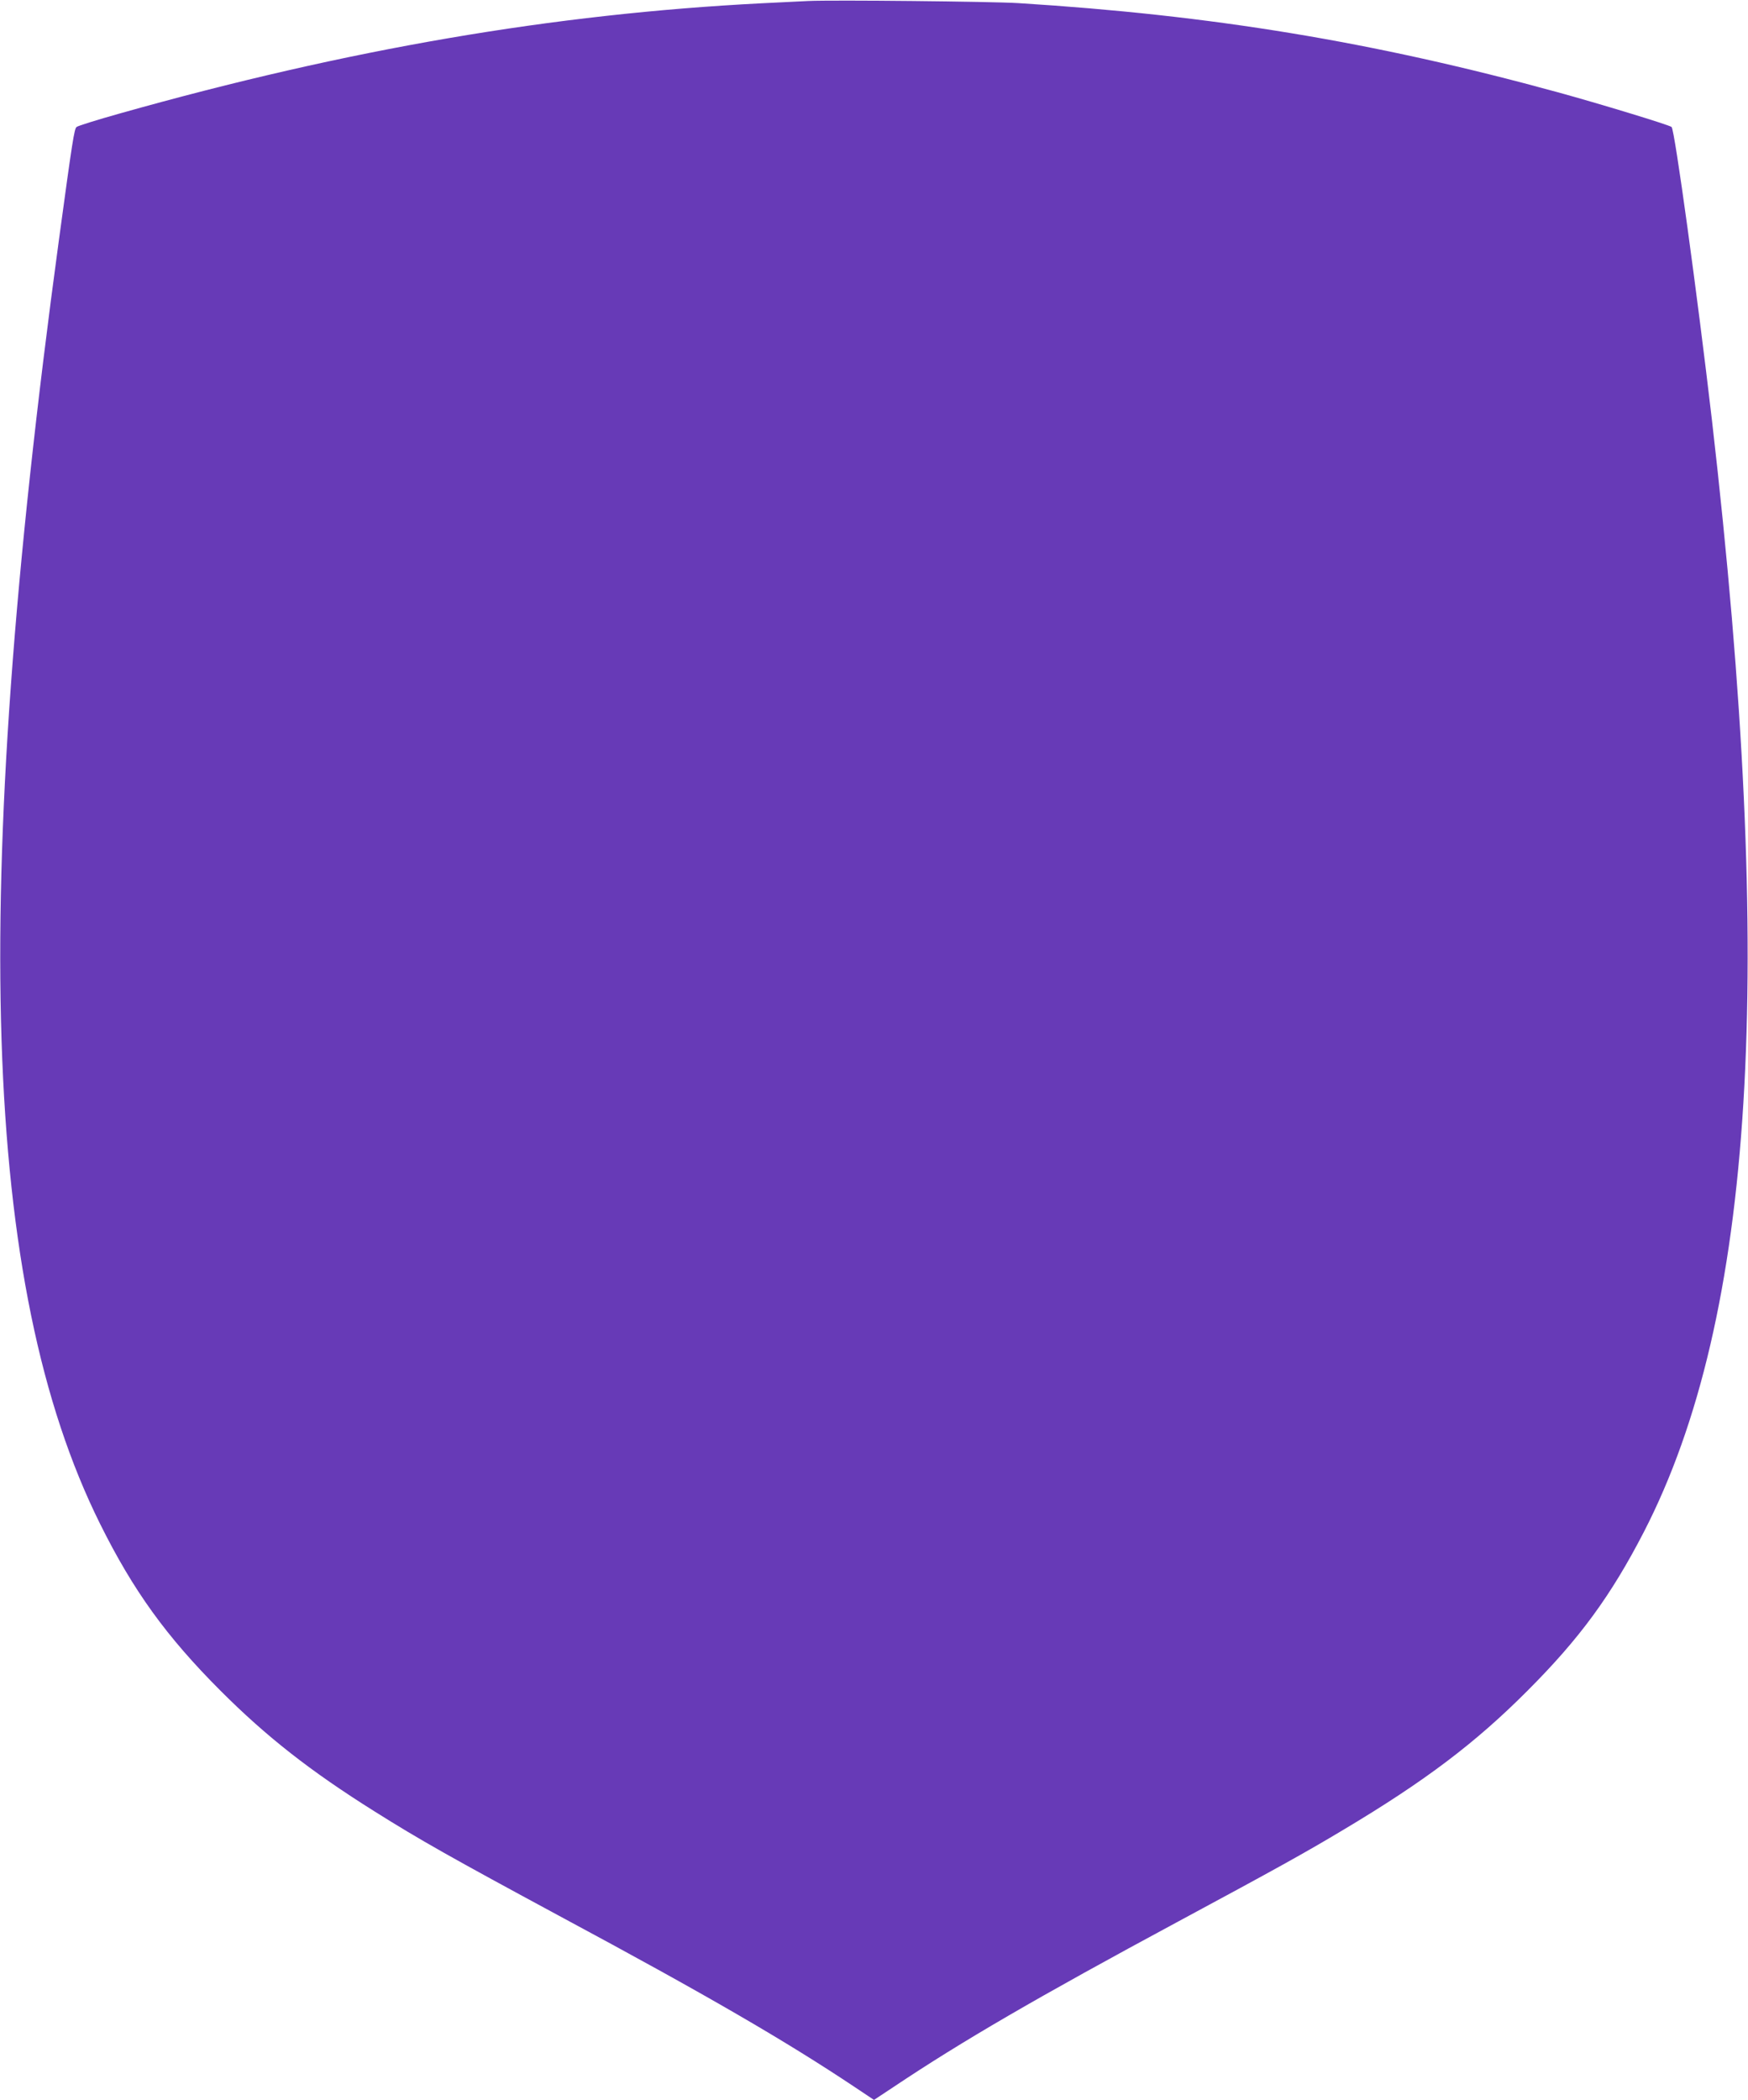 <?xml version="1.0" standalone="no"?>
<!DOCTYPE svg PUBLIC "-//W3C//DTD SVG 20010904//EN"
 "http://www.w3.org/TR/2001/REC-SVG-20010904/DTD/svg10.dtd">
<svg version="1.0" xmlns="http://www.w3.org/2000/svg"
 width="1066pt" height="1280pt" viewBox="0 0 1066 1280"
 preserveAspectRatio="xMidYMid meet">
<g transform="translate(0,1280) scale(0.1,-0.1)"
fill="#673ab7" stroke="none">
<path d="M4930 12794 c-41 -2 -169 -8 -285 -14 -1270 -65 -2521 -279 -3912
-671 -139 -39 -258 -76 -266 -83 -14 -11 -25 -80 -108 -691 -546 -4015 -470
-6372 251 -7823 202 -407 405 -688 735 -1018 279 -279 546 -489 940 -736 277
-174 467 -281 1125 -636 905 -486 1380 -762 1803 -1044 l117 -78 118 78 c417
279 876 546 1742 1012 591 318 775 420 1005 558 496 296 803 528 1120 846 319
319 509 579 710 968 676 1312 804 3403 415 6778 -89 764 -227 1770 -246 1786
-16 13 -440 142 -699 213 -1122 307 -2100 468 -3285 542 -162 10 -1132 20
-1280 13z"/>
</g>
</svg>
